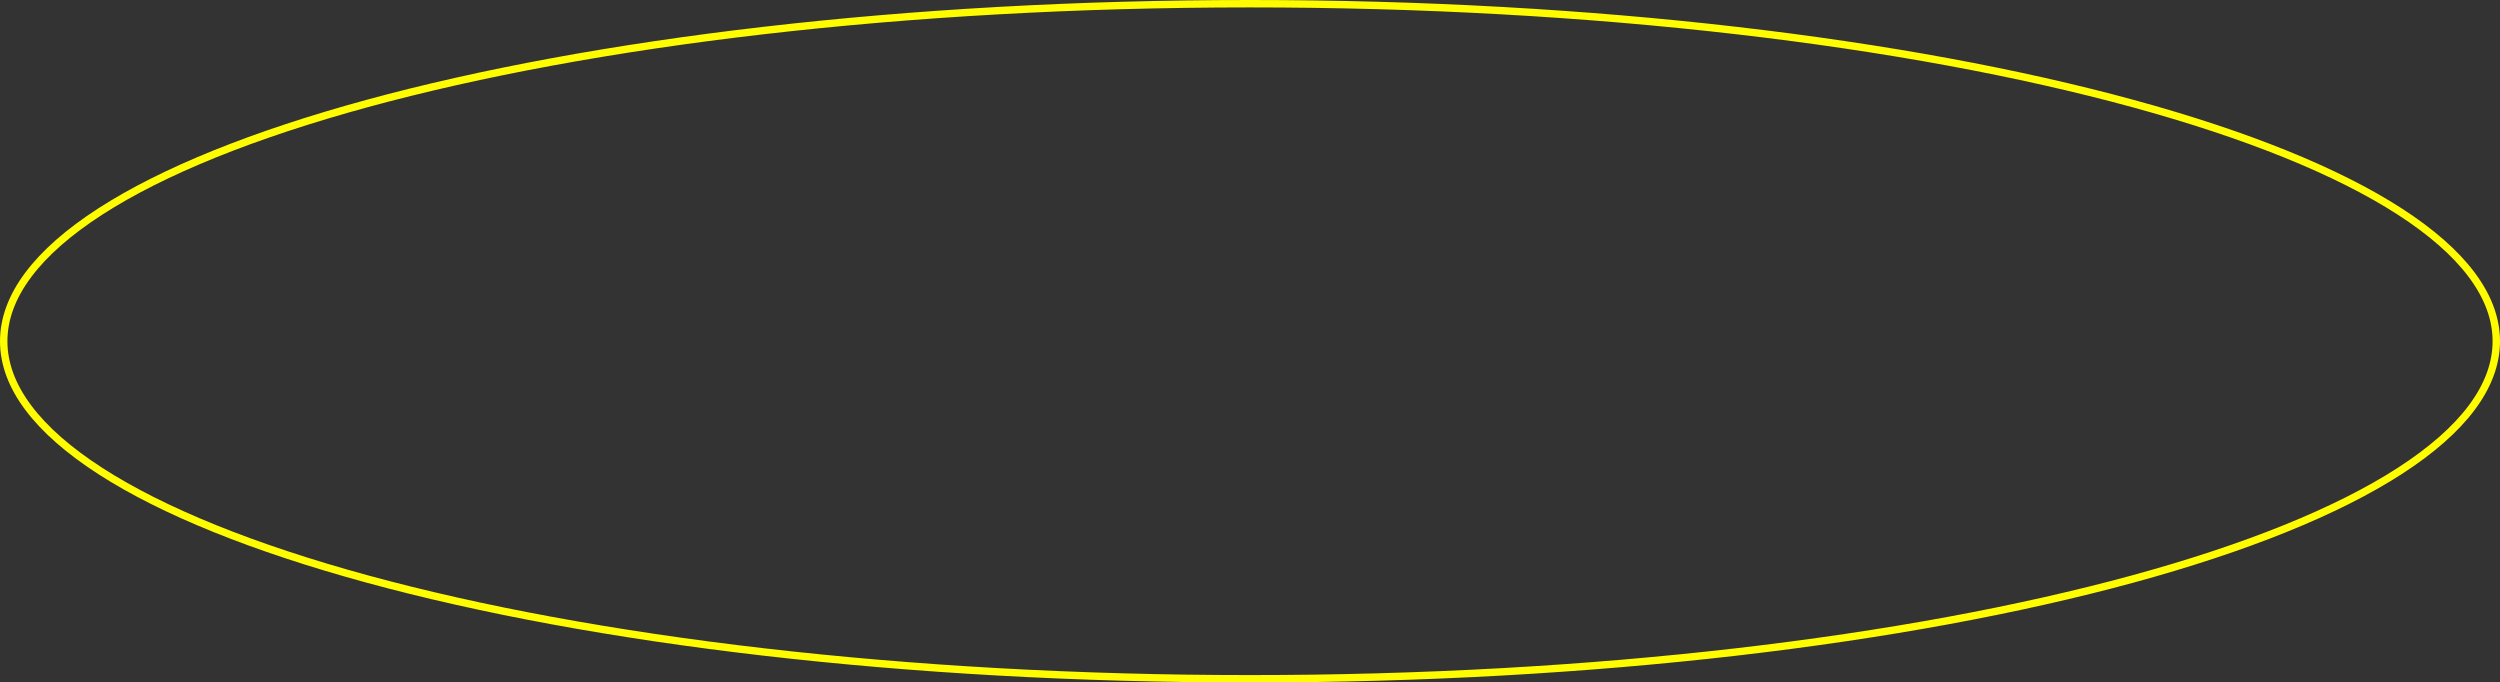 <?xml version="1.0" encoding="UTF-8"?> <svg xmlns="http://www.w3.org/2000/svg" width="337" height="92" viewBox="0 0 337 92" fill="none"><rect x="0" y="0" width="337" height="92" fill="#333333" stroke="none"/> <path d="M336.5 46C336.5 52.087 331.975 58.007 323.487 63.485C315.022 68.949 302.739 73.889 287.516 78.045C257.077 86.354 214.999 91.5 168.5 91.5C122.001 91.5 79.923 86.354 49.484 78.045C34.261 73.889 21.978 68.949 13.513 63.485C5.025 58.007 0.5 52.087 0.5 46C0.5 39.913 5.025 33.993 13.513 28.515C21.978 23.051 34.261 18.111 49.484 13.955C79.923 5.646 122.001 0.5 168.5 0.5C214.999 0.5 257.077 5.646 287.516 13.955C302.739 18.111 315.022 23.051 323.487 28.515C331.975 33.993 336.5 39.913 336.5 46Z" stroke="#FFFC01"></path> </svg> 